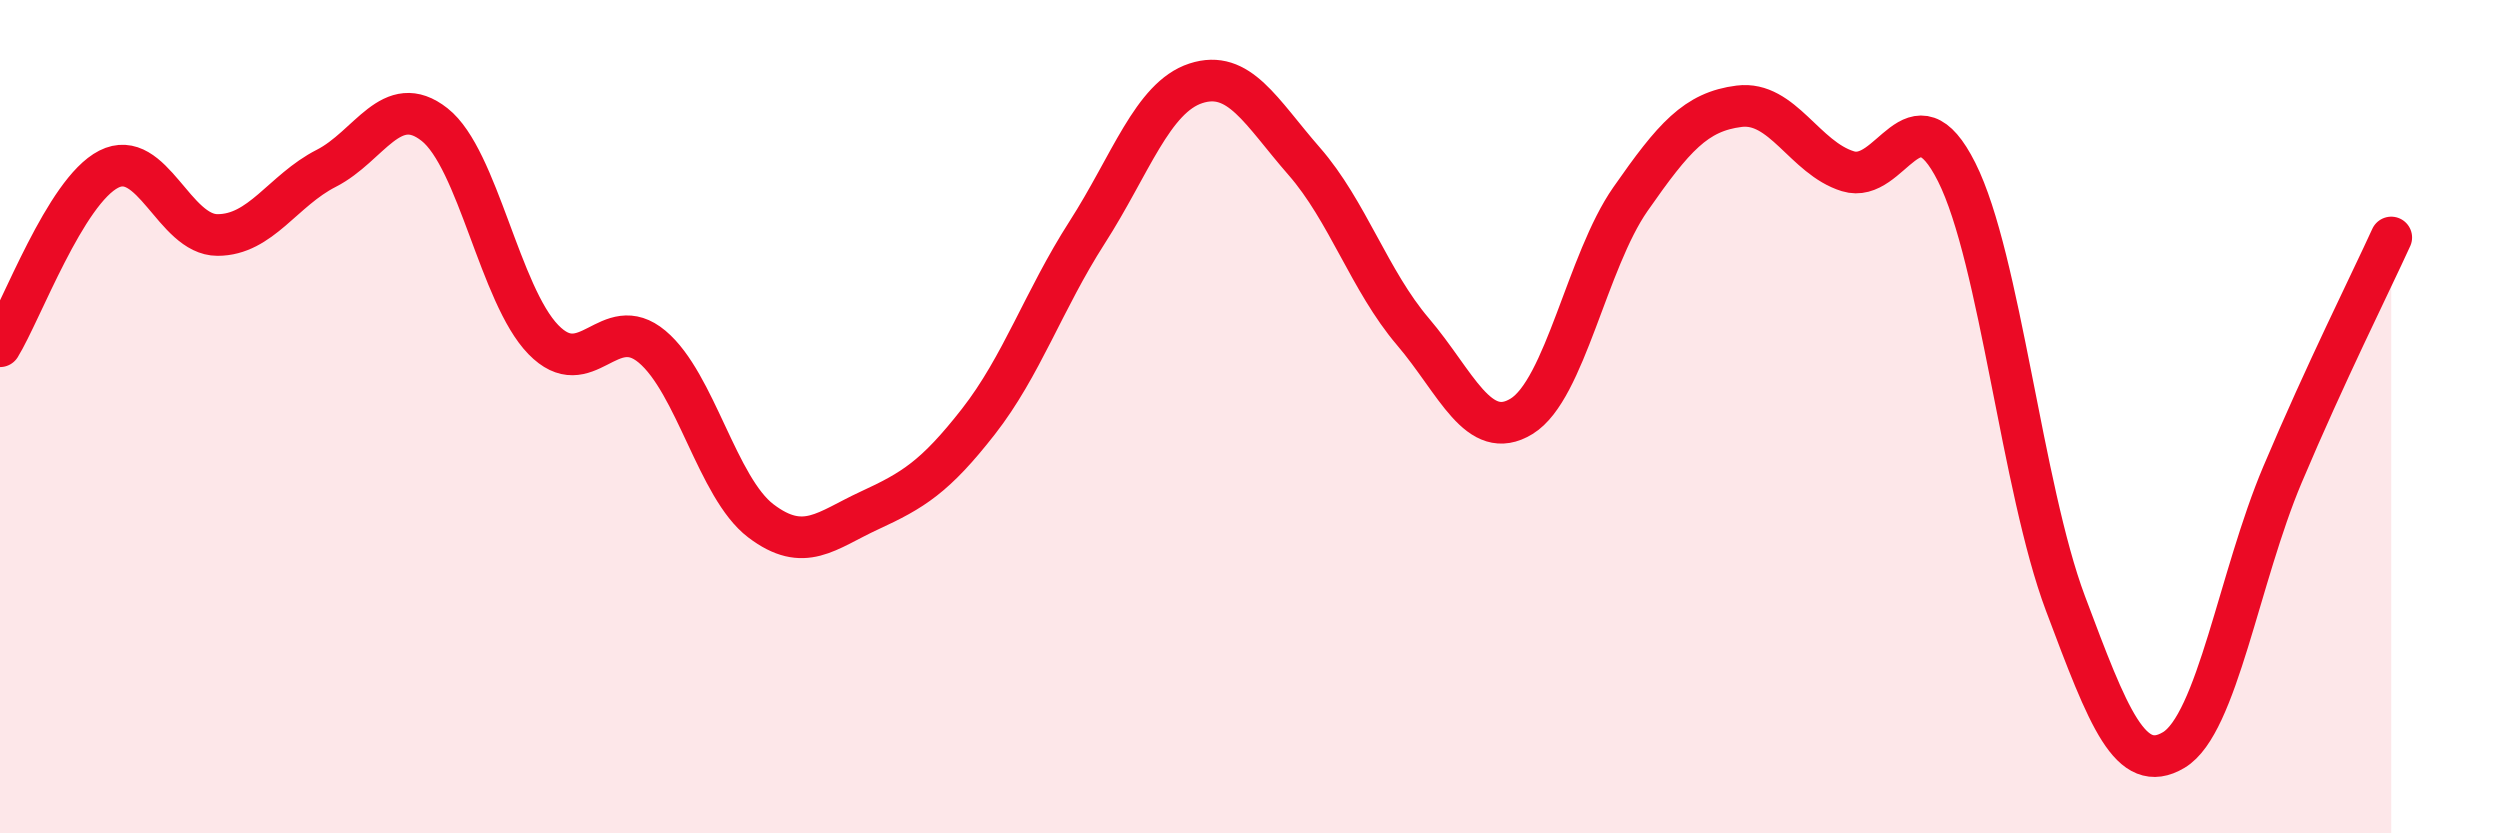 
    <svg width="60" height="20" viewBox="0 0 60 20" xmlns="http://www.w3.org/2000/svg">
      <path
        d="M 0,8.31 C 0.52,7.46 1.57,4.59 2.61,4.06 C 3.65,3.53 4.18,5.64 5.22,5.64 C 6.26,5.64 6.79,4.57 7.83,4.04 C 8.87,3.51 9.39,2.17 10.43,2.99 C 11.47,3.81 12,7.08 13.04,8.15 C 14.08,9.22 14.61,7.45 15.65,8.32 C 16.69,9.19 17.22,11.71 18.26,12.5 C 19.3,13.29 19.83,12.73 20.87,12.25 C 21.91,11.77 22.44,11.45 23.48,10.12 C 24.52,8.79 25.05,7.2 26.09,5.58 C 27.13,3.96 27.66,2.34 28.7,2 C 29.74,1.66 30.26,2.68 31.3,3.87 C 32.34,5.06 32.87,6.74 33.91,7.96 C 34.95,9.18 35.48,10.63 36.52,9.99 C 37.56,9.35 38.09,6.27 39.13,4.78 C 40.17,3.29 40.7,2.68 41.74,2.55 C 42.78,2.42 43.31,3.79 44.35,4.11 C 45.39,4.43 45.92,2.06 46.96,4.13 C 48,6.2 48.53,11.71 49.57,14.48 C 50.61,17.25 51.13,18.62 52.17,18 C 53.21,17.38 53.74,13.85 54.78,11.39 C 55.82,8.93 56.87,6.84 57.39,5.7L57.39 20L0 20Z"
        fill="#EB0A25"
        opacity="0.1"
        stroke-linecap="round"
        stroke-linejoin="round"
      />
      <path
        d="M 0,8.31 C 0.52,7.46 1.57,4.59 2.61,4.06 C 3.65,3.53 4.18,5.64 5.22,5.64 C 6.26,5.64 6.79,4.57 7.83,4.04 C 8.87,3.51 9.39,2.17 10.43,2.99 C 11.47,3.81 12,7.08 13.04,8.15 C 14.08,9.22 14.61,7.45 15.65,8.32 C 16.69,9.19 17.22,11.71 18.26,12.5 C 19.3,13.29 19.83,12.73 20.87,12.25 C 21.91,11.77 22.44,11.45 23.48,10.12 C 24.52,8.79 25.05,7.2 26.09,5.58 C 27.13,3.96 27.66,2.34 28.7,2 C 29.74,1.66 30.26,2.68 31.3,3.87 C 32.34,5.06 32.87,6.74 33.91,7.96 C 34.95,9.18 35.48,10.63 36.52,9.99 C 37.56,9.35 38.09,6.27 39.13,4.78 C 40.17,3.29 40.7,2.68 41.74,2.55 C 42.78,2.42 43.31,3.79 44.35,4.11 C 45.39,4.43 45.92,2.06 46.96,4.13 C 48,6.2 48.53,11.71 49.57,14.48 C 50.61,17.25 51.13,18.62 52.17,18 C 53.21,17.38 53.74,13.85 54.78,11.39 C 55.82,8.93 56.87,6.84 57.39,5.7"
        stroke="#EB0A25"
        stroke-width="1"
        fill="none"
        stroke-linecap="round"
        stroke-linejoin="round"
      />
    </svg>
  